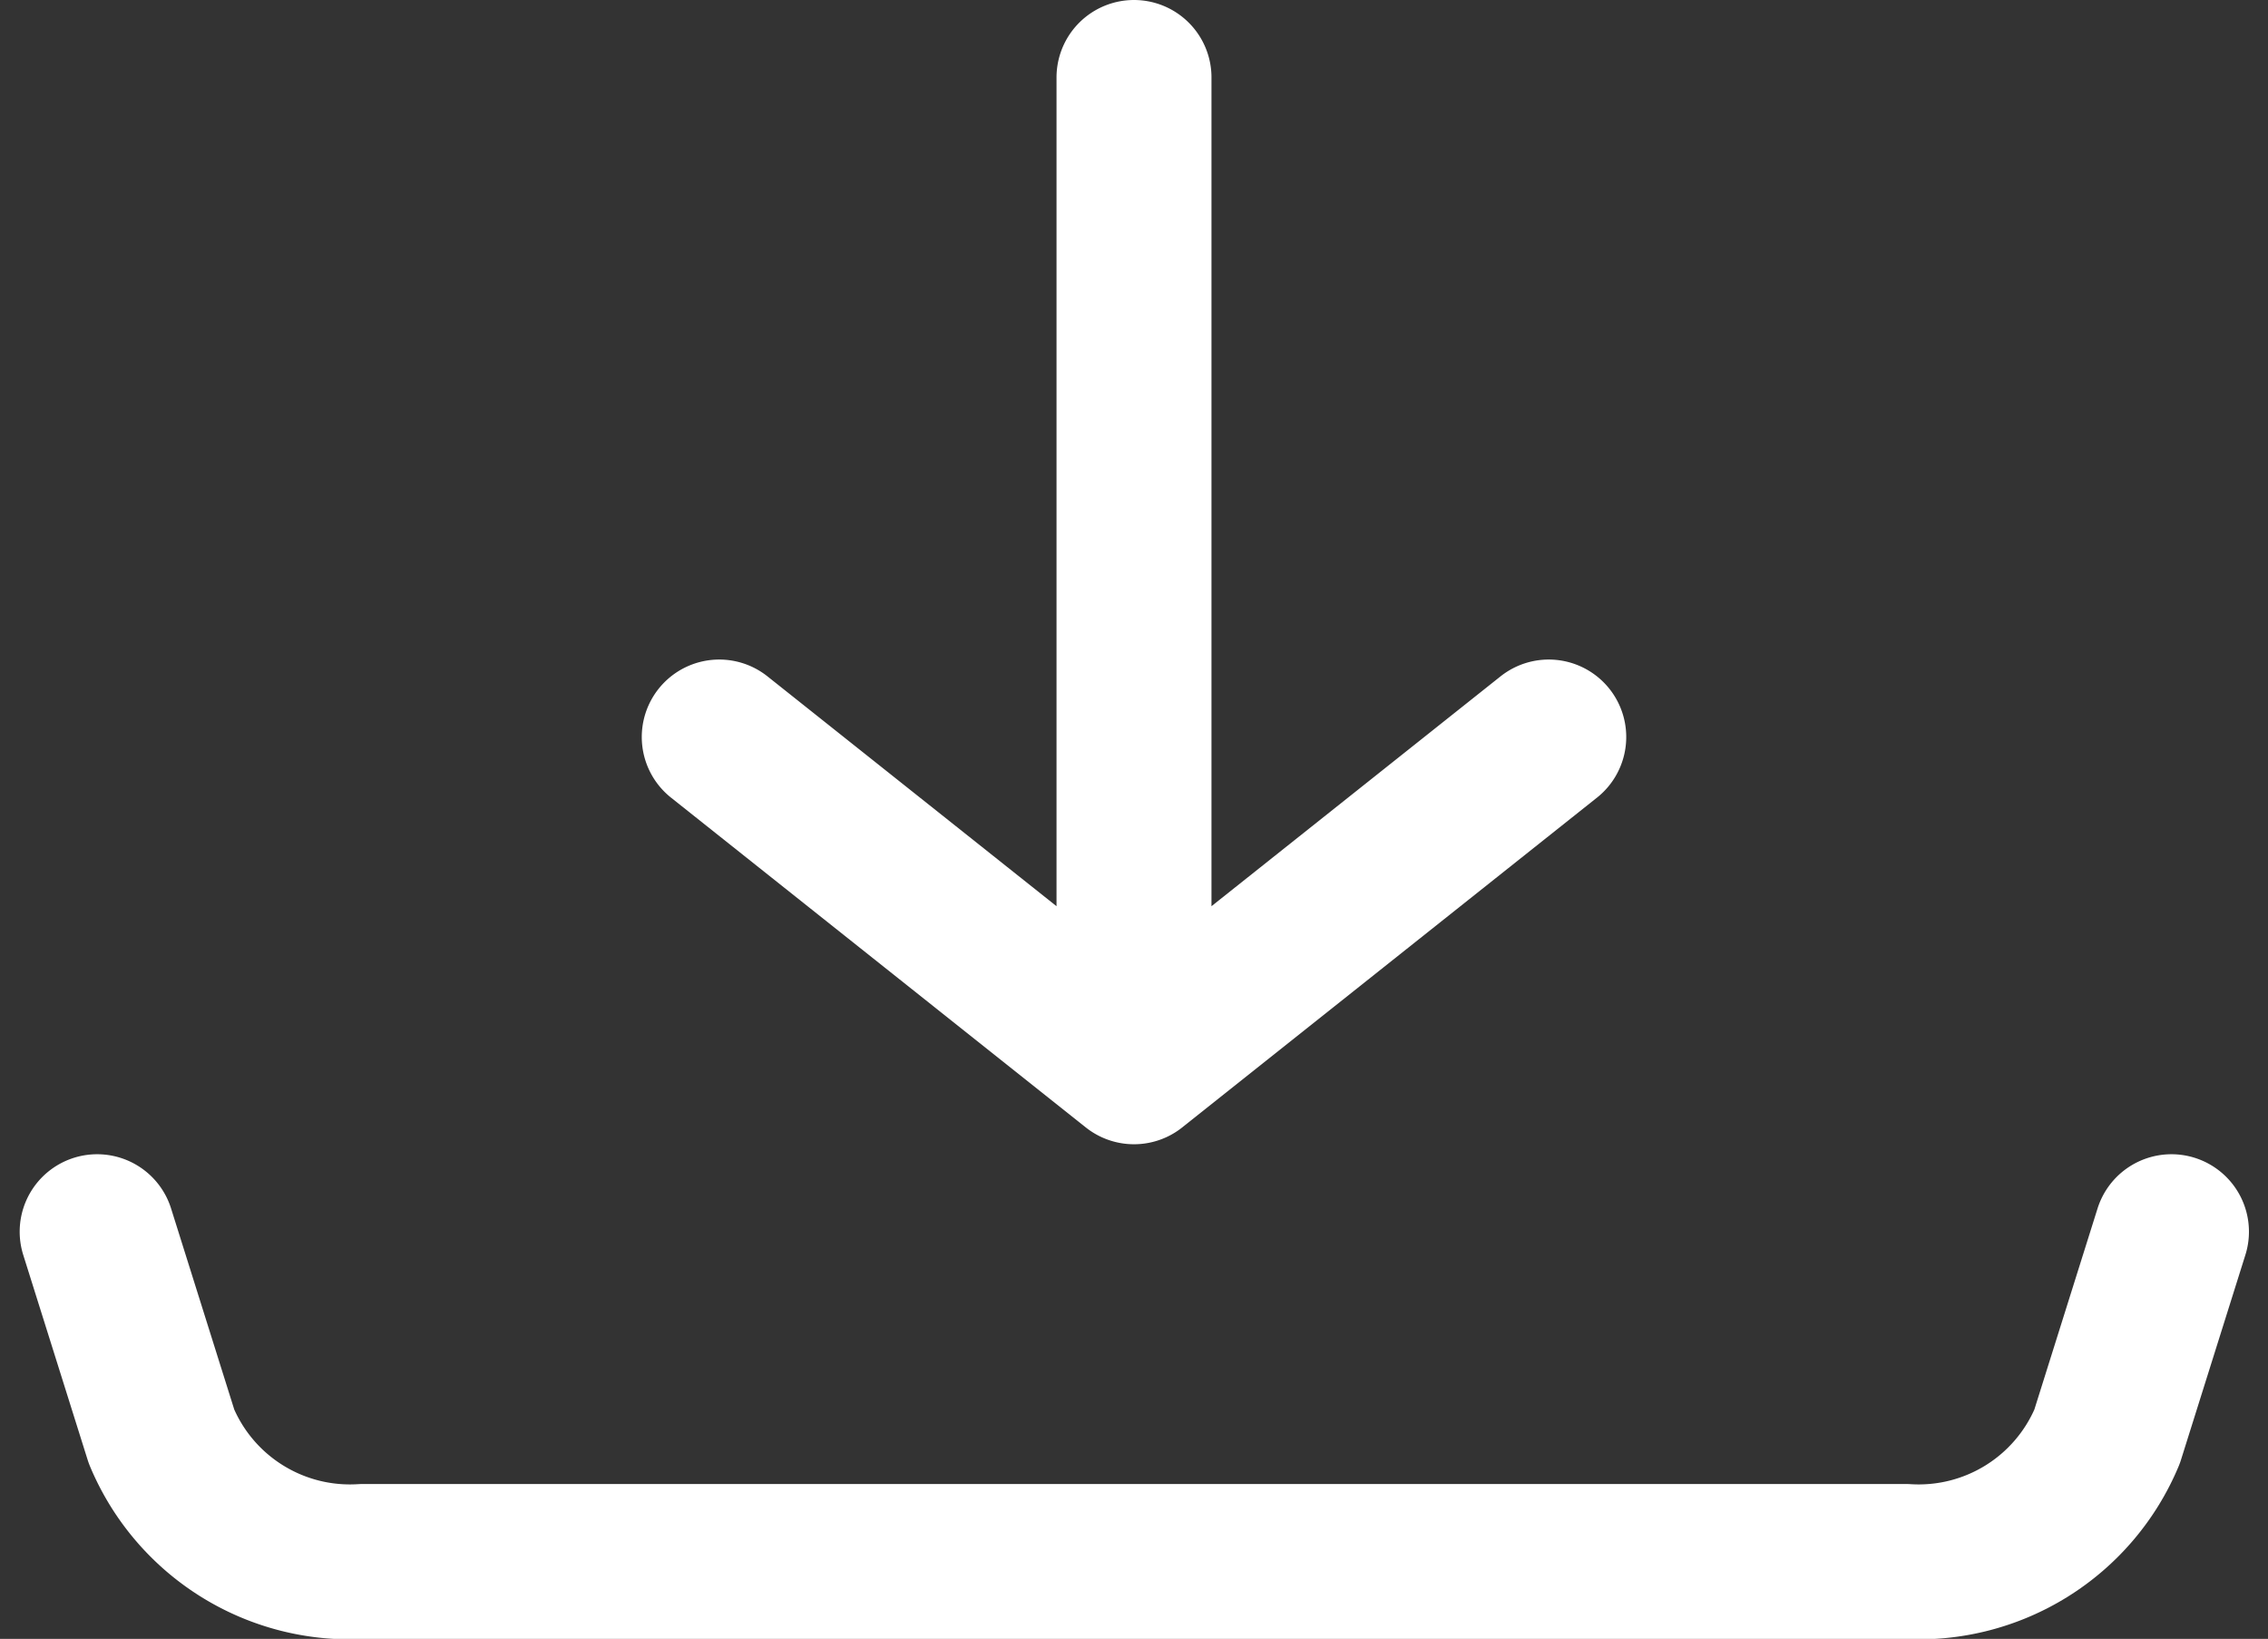 <?xml version="1.0" encoding="UTF-8"?> <svg xmlns="http://www.w3.org/2000/svg" width="29.272" height="21.156" viewBox="0 0 29.272 21.156"><rect x="0" y="0" width="29.272" height="21.156" fill="#333333" stroke="none"/><path id="Icon_akar-download" data-name="Icon akar-download" d="M16.382,17.271V4.5m0,12.771-5.353-4.257m5.353,4.257,5.353-4.257M3,19.4l.831,2.645a2.636,2.636,0,0,0,2.6,1.612h19.91a2.636,2.636,0,0,0,2.6-1.612l.831-2.645" transform="translate(-1.746 -3.5)" fill="none" stroke="#fff" stroke-linecap="round" stroke-linejoin="round" stroke-width="2"></path></svg> 